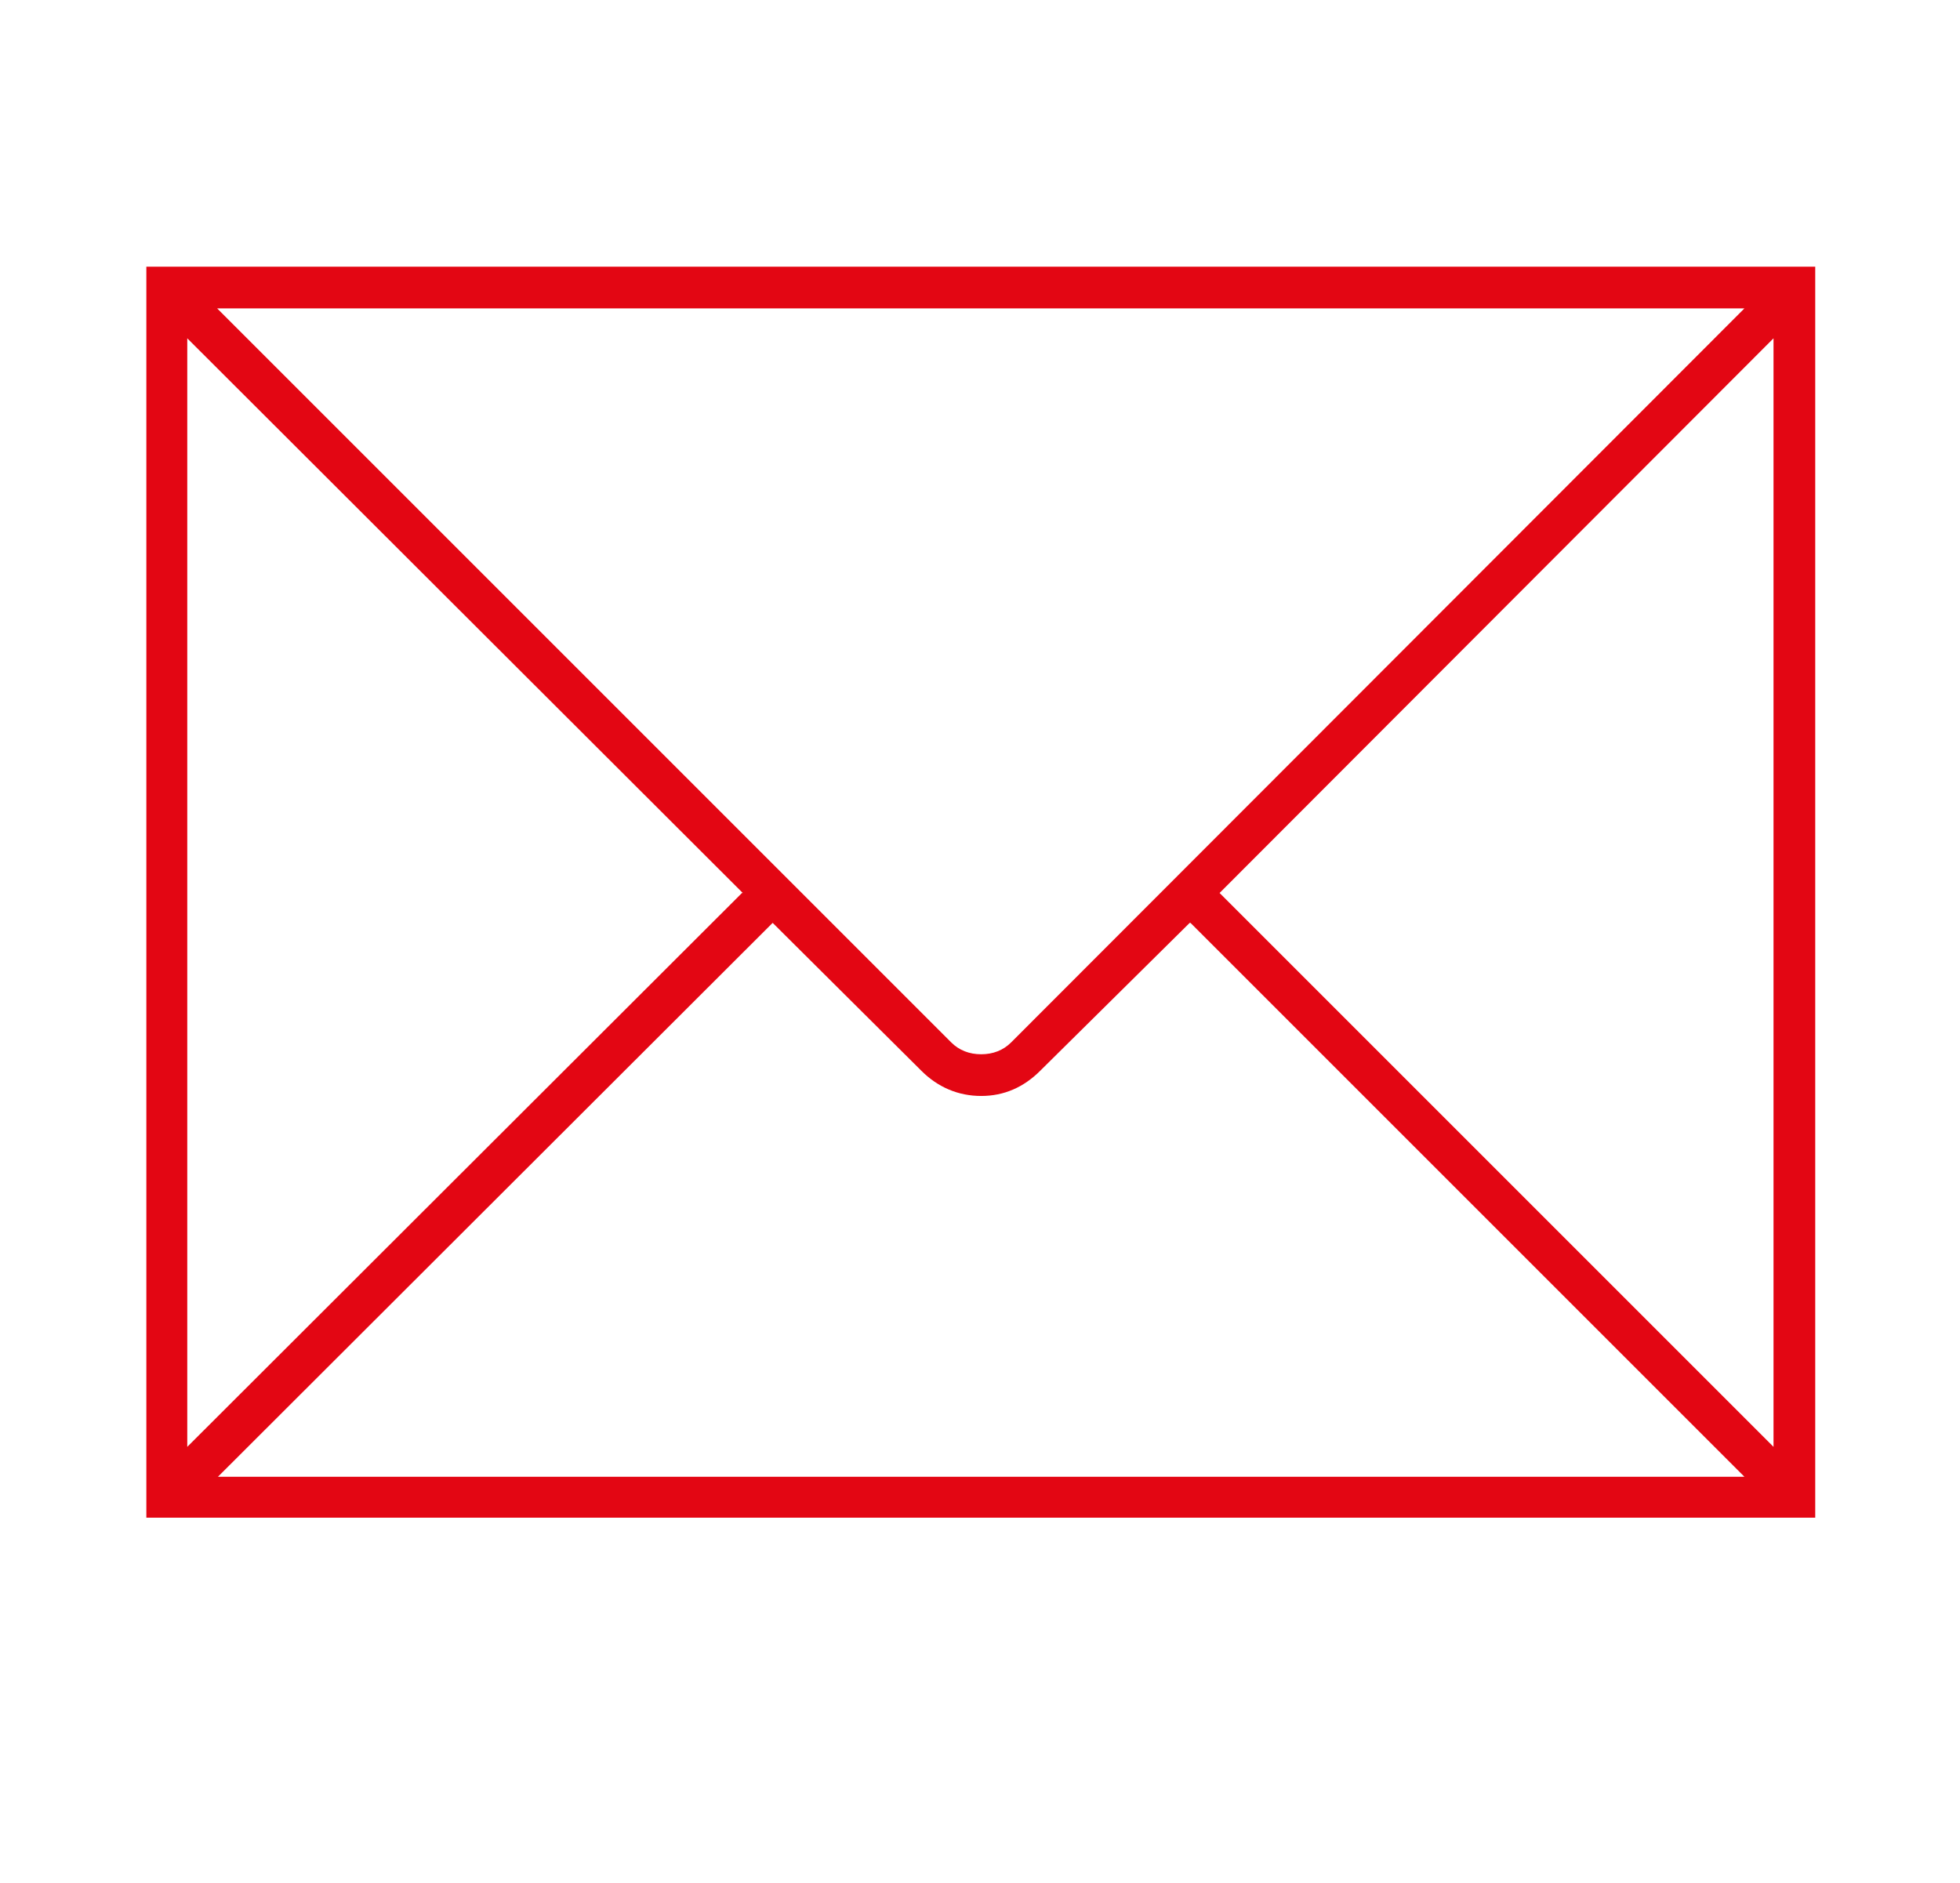 <?xml version="1.0" encoding="UTF-8"?>
<svg id="Ebene_2" xmlns="http://www.w3.org/2000/svg" viewBox="0 0 24.91 23.93">
  <defs>
    <style>
      .cls-1 {
        fill: #e30613;
      }
    </style>
  </defs>
  <g id="Ebene_1-2" data-name="Ebene_1">
    <path class="cls-1" d="M1.86,3.39h21.21v15.9H1.86V3.39ZM9.44,11.35L2.38,4.3v14.09l7.05-7.04ZM2.76,3.92l9.33,9.33c.1.1.23.15.38.15s.28-.05.38-.15L22.17,3.92H2.76ZM15.12,11.73l-1.9,1.88c-.21.21-.46.32-.75.32s-.55-.11-.76-.32l-1.89-1.88-7.05,7.04h19.4l-7.04-7.04ZM15.5,11.35l7.04,7.04V4.3l-7.04,7.05Z"/>
  </g>
</svg>